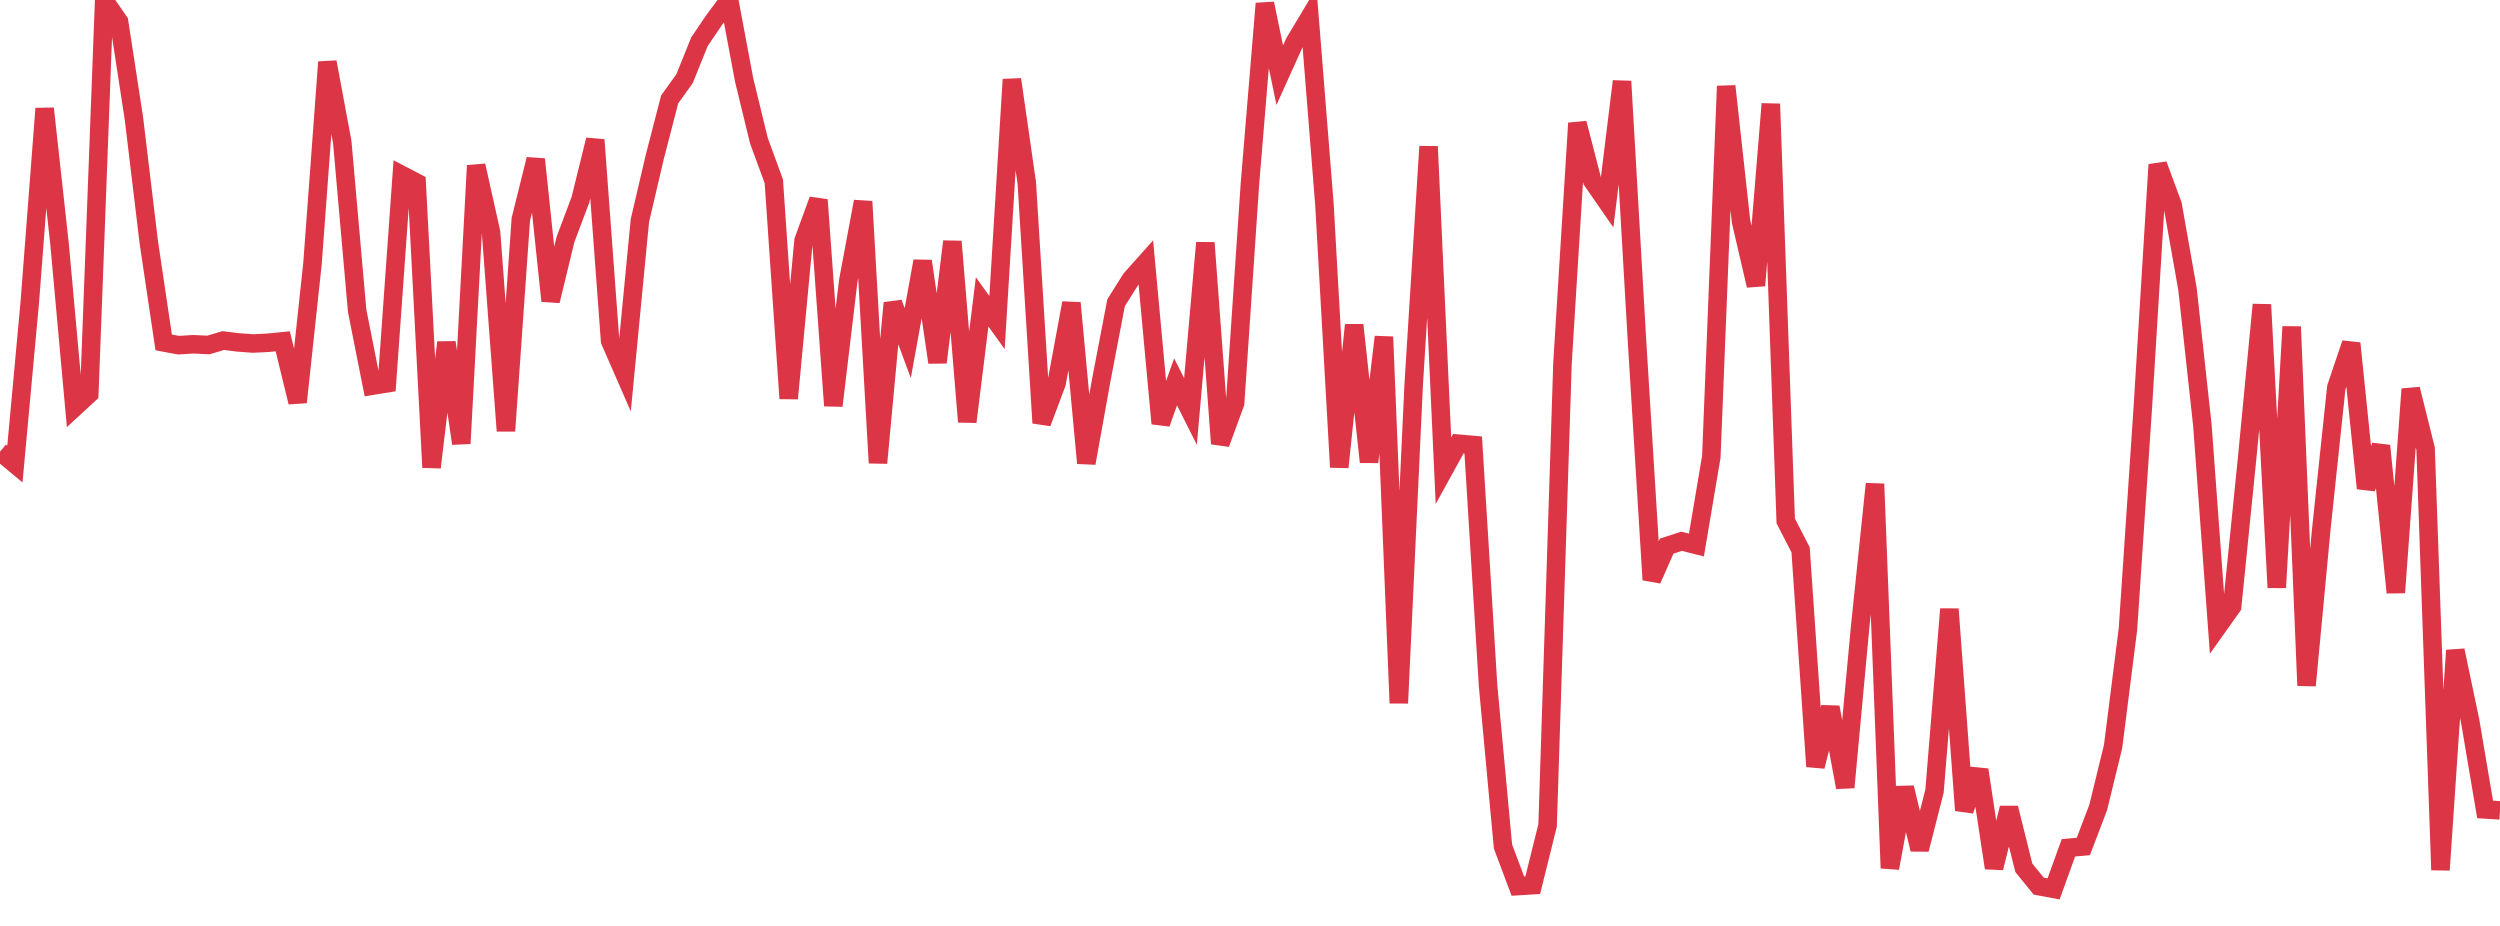 <?xml version="1.0" standalone="no"?>
<!DOCTYPE svg PUBLIC "-//W3C//DTD SVG 1.1//EN" "http://www.w3.org/Graphics/SVG/1.1/DTD/svg11.dtd">
<svg width="135" height="50" viewBox="0 0 135 50" preserveAspectRatio="none" class="sparkline" xmlns="http://www.w3.org/2000/svg"
xmlns:xlink="http://www.w3.org/1999/xlink"><path  class="sparkline--line" d="M 0 24.39 L 0 24.39 L 0.804 25.06 L 1.607 16.34 L 2.411 5.86 L 3.214 13.16 L 4.018 22.01 L 4.821 21.27 L 5.625 0.01 L 6.429 1.17 L 7.232 6.4 L 8.036 13.09 L 8.839 18.49 L 9.643 18.64 L 10.446 18.59 L 11.25 18.63 L 12.054 18.39 L 12.857 18.49 L 13.661 18.55 L 14.464 18.51 L 15.268 18.43 L 16.071 21.72 L 16.875 14.23 L 17.679 3.35 L 18.482 7.67 L 19.286 16.78 L 20.089 20.83 L 20.893 20.7 L 21.696 9.45 L 22.5 9.87 L 23.304 25.24 L 24.107 18.49 L 24.911 23.95 L 25.714 8.94 L 26.518 12.55 L 27.321 23.27 L 28.125 11.84 L 28.929 8.6 L 29.732 16.25 L 30.536 12.93 L 31.339 10.8 L 32.143 7.55 L 32.946 18.41 L 33.75 20.25 L 34.554 11.91 L 35.357 8.48 L 36.161 5.37 L 36.964 4.25 L 37.768 2.26 L 38.571 1.07 L 39.375 0 L 40.179 4.3 L 40.982 7.6 L 41.786 9.79 L 42.589 21.52 L 43.393 12.99 L 44.196 10.79 L 45 21.91 L 45.804 15.18 L 46.607 10.88 L 47.411 25 L 48.214 16.36 L 49.018 18.53 L 49.821 14.1 L 50.625 19.57 L 51.429 13.04 L 52.232 22.78 L 53.036 16.3 L 53.839 17.42 L 54.643 4.29 L 55.446 9.87 L 56.25 22.84 L 57.054 20.7 L 57.857 16.36 L 58.661 25.01 L 59.464 20.55 L 60.268 16.35 L 61.071 15.07 L 61.875 14.17 L 62.679 22.87 L 63.482 20.62 L 64.286 22.22 L 65.089 13.11 L 65.893 23.96 L 66.696 21.77 L 67.5 9.88 L 68.304 0.19 L 69.107 4.06 L 69.911 2.28 L 70.714 0.94 L 71.518 11.02 L 72.321 25.23 L 73.125 17.55 L 73.929 24.95 L 74.732 18.19 L 75.536 37.97 L 76.339 20.78 L 77.143 7.91 L 77.946 25.42 L 78.75 23.96 L 79.554 24.03 L 80.357 37.04 L 81.161 45.71 L 81.964 47.85 L 82.768 47.8 L 83.571 44.57 L 84.375 19.6 L 85.179 6.65 L 85.982 9.76 L 86.786 10.92 L 87.589 4.39 L 88.393 18.33 L 89.196 31.31 L 90 29.49 L 90.804 29.23 L 91.607 29.43 L 92.411 24.67 L 93.214 4.65 L 94.018 11.97 L 94.821 15.42 L 95.625 5.61 L 96.429 28.13 L 97.232 29.69 L 98.036 41.39 L 98.839 38.19 L 99.643 42.52 L 100.446 33.87 L 101.25 26.13 L 102.054 46.88 L 102.857 42.53 L 103.661 45.87 L 104.464 42.72 L 105.268 32.89 L 106.071 43.76 L 106.875 41.57 L 107.679 46.87 L 108.482 43.63 L 109.286 46.86 L 110.089 47.85 L 110.893 48 L 111.696 45.78 L 112.5 45.71 L 113.304 43.6 L 114.107 40.31 L 114.911 33.96 L 115.714 21.98 L 116.518 8.89 L 117.321 11.06 L 118.125 15.61 L 118.929 22.97 L 119.732 33.88 L 120.536 32.75 L 121.339 24.8 L 122.143 16.45 L 122.946 31.73 L 123.75 17.64 L 124.554 37.02 L 125.357 28.51 L 126.161 20.92 L 126.964 18.54 L 127.768 26.37 L 128.571 24.07 L 129.375 32 L 130.179 21.01 L 130.982 24.23 L 131.786 46.98 L 132.589 35.12 L 133.393 38.96 L 134.196 43.71 L 135 43.76" fill="none" stroke-width="1" stroke="#dc3545"></path></svg>
